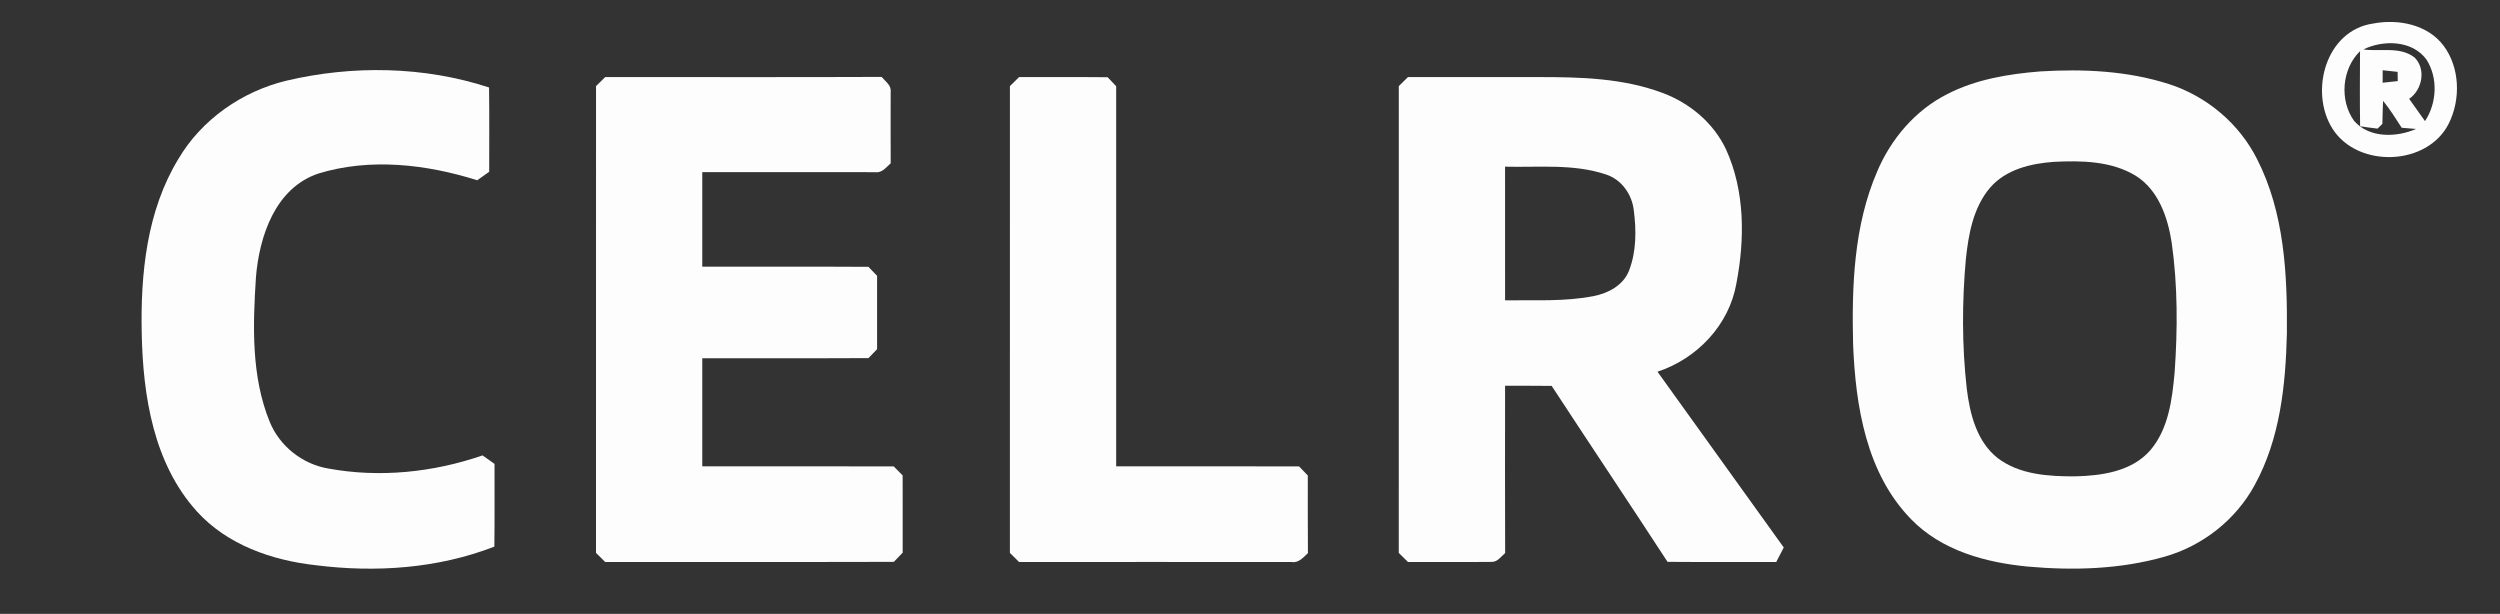 <svg xmlns="http://www.w3.org/2000/svg" width="900pt" height="221pt" viewBox="0 0 900 221"><rect x="0" y="0" width="900" height="221" fill="#333333" stroke="none"/><g id="#000000ff"> </g><g id="#fefdfdff"><path fill="#fefdfd" opacity="1.00" d=" M 854.36 8.47 C 863.34 6.76 873.87 8.77 879.66 16.41 C 885.60 24.34 885.91 35.82 881.53 44.53 C 873.82 59.83 848.78 60.63 839.70 46.34 C 831.26 32.99 837.28 10.89 854.36 8.47 M 850.82 17.80 C 856.92 18.65 864.03 16.61 869.27 20.72 C 873.45 24.94 872.03 32.33 867.30 35.58 C 869.20 38.25 871.08 40.94 873.00 43.60 C 877.28 37.14 877.75 28.04 873.53 21.45 C 868.47 14.47 858.00 14.27 850.82 17.80 M 847.50 43.55 C 852.94 49.77 862.73 49.52 869.78 46.42 C 868.05 46.26 866.33 46.12 864.62 46.00 C 862.49 42.69 860.38 39.36 857.91 36.29 C 857.76 39.05 857.72 41.81 857.66 44.58 C 857.23 45.01 856.36 45.87 855.92 46.30 C 853.81 46.06 851.72 45.79 849.64 45.45 C 849.50 36.44 849.56 27.43 849.61 18.42 C 843.04 24.82 842.14 36.17 847.50 43.55 M 857.76 25.29 C 857.75 26.41 857.75 28.66 857.75 29.79 C 859.56 29.59 861.37 29.39 863.19 29.17 C 863.18 28.35 863.16 26.70 863.14 25.87 C 861.34 25.67 859.54 25.47 857.76 25.29 Z"></path><path fill="#fefdfd" opacity="1.00" d=" M 103.00 29.07 C 126.92 23.42 152.63 23.82 176.06 31.49 C 176.19 41.61 176.10 51.72 176.11 61.84 C 174.67 62.86 173.24 63.87 171.80 64.89 C 153.49 59.12 133.17 56.76 114.57 62.49 C 99.08 67.70 93.32 85.09 92.13 99.91 C 91.02 117.24 90.43 135.50 97.10 151.87 C 100.69 160.63 108.86 167.10 118.19 168.67 C 136.66 172.07 156.01 170.06 173.72 163.94 C 175.15 164.96 176.59 165.98 178.03 167.00 C 178.01 176.93 178.10 186.85 177.97 196.78 C 157.58 204.70 135.19 206.20 113.62 203.47 C 97.85 201.72 81.77 196.13 70.87 184.10 C 55.25 166.82 51.47 142.49 51.02 120.01 C 50.57 98.53 52.82 75.93 64.23 57.20 C 72.60 43.01 87.08 32.95 103.00 29.07 Z"></path><path fill="#fefdfd" opacity="1.00" d=" M 734.49 25.71 C 750.01 24.77 765.90 25.48 780.79 30.26 C 794.43 34.63 806.18 44.54 812.59 57.37 C 822.39 76.61 823.47 98.80 823.28 119.99 C 822.84 138.65 820.82 158.05 811.66 174.67 C 804.87 187.16 792.88 196.56 779.22 200.42 C 763.30 204.95 746.46 205.44 730.05 203.97 C 714.86 202.53 698.98 198.23 688.04 186.96 C 671.87 170.45 668.00 146.20 667.12 124.03 C 666.61 103.05 667.35 81.27 675.79 61.72 C 680.76 49.99 689.49 39.71 700.94 33.91 C 711.29 28.56 723.00 26.63 734.49 25.71 M 739.32 58.27 C 731.08 58.87 722.18 60.98 716.52 67.46 C 710.34 74.63 708.64 84.37 707.69 93.49 C 706.31 108.93 706.30 124.54 708.04 139.95 C 709.15 149.00 711.61 158.93 719.12 164.87 C 726.99 170.89 737.44 171.52 746.99 171.49 C 756.59 171.27 767.44 169.76 774.11 162.09 C 780.71 154.35 781.98 143.77 782.87 134.02 C 783.96 118.49 783.99 102.79 781.81 87.35 C 780.40 78.24 777.04 68.36 768.81 63.24 C 760.03 57.92 749.26 57.77 739.32 58.27 Z"></path><path fill="#fefdfd" opacity="1.00" d=" M 214.57 31.00 C 215.67 29.92 216.77 28.83 217.88 27.74 C 251.05 27.72 284.21 27.83 317.38 27.69 C 318.70 29.28 320.92 30.67 320.64 33.03 C 320.66 41.61 320.57 50.20 320.65 58.78 C 319.04 60.21 317.52 62.34 315.07 61.98 C 294.32 61.96 273.57 61.96 252.82 61.97 C 252.81 73.31 252.81 84.66 252.82 96.00 C 272.76 96.04 292.70 95.93 312.64 96.06 C 313.67 97.14 314.70 98.22 315.75 99.30 C 315.75 108.10 315.75 116.90 315.75 125.71 C 314.71 126.77 313.67 127.84 312.65 128.92 C 292.70 129.03 272.76 128.92 252.82 128.97 C 252.81 141.94 252.81 154.91 252.82 167.88 C 275.79 167.89 298.77 167.84 321.75 167.91 C 322.81 168.99 323.87 170.08 324.95 171.16 C 324.99 180.43 324.95 189.70 324.96 198.97 C 323.90 200.07 322.83 201.17 321.78 202.27 C 287.14 202.37 252.51 202.27 217.87 202.32 C 216.77 201.23 215.66 200.13 214.56 199.04 C 214.56 143.03 214.55 87.02 214.57 31.00 Z"></path><path fill="#fefdfd" opacity="1.00" d=" M 363.57 31.00 C 364.67 29.92 365.77 28.83 366.88 27.74 C 377.50 27.79 388.12 27.69 398.74 27.80 C 399.76 28.88 400.79 29.95 401.82 31.03 C 401.81 76.65 401.81 122.26 401.82 167.88 C 423.77 167.90 445.73 167.83 467.68 167.91 C 468.72 169.00 469.76 170.10 470.81 171.19 C 470.84 180.50 470.76 189.81 470.85 199.12 C 469.21 200.62 467.58 202.72 465.06 202.33 C 432.33 202.29 399.60 202.31 366.87 202.32 C 365.77 201.23 364.66 200.13 363.56 199.04 C 363.56 143.03 363.56 87.02 363.57 31.00 Z"></path><path fill="#fefdfd" opacity="1.00" d=" M 503.57 31.00 C 504.66 29.92 505.77 28.83 506.88 27.74 C 522.58 27.76 538.29 27.75 554.00 27.75 C 568.98 27.73 584.39 28.13 598.58 33.48 C 608.31 37.11 616.84 44.22 621.32 53.68 C 628.20 68.66 628.17 86.01 625.12 101.93 C 622.55 116.94 610.98 129.12 596.69 133.81 C 611.84 154.90 626.99 176.00 642.15 197.09 C 641.24 198.83 640.34 200.58 639.44 202.33 C 626.40 202.26 613.36 202.38 600.32 202.27 C 586.51 181.08 572.44 160.08 558.60 138.92 C 553.01 138.85 547.42 138.88 541.83 138.87 C 541.82 158.95 541.77 179.03 541.85 199.11 C 540.38 200.31 539.15 202.30 537.04 202.28 C 526.99 202.40 516.93 202.25 506.87 202.32 C 505.76 201.23 504.66 200.13 503.56 199.04 C 503.56 143.03 503.55 87.02 503.57 31.00 M 541.82 60.00 C 541.82 76.04 541.80 92.08 541.83 108.12 C 552.43 107.96 563.16 108.65 573.63 106.61 C 578.94 105.59 584.42 102.71 586.46 97.40 C 589.12 90.53 589.10 82.88 588.16 75.67 C 587.49 69.93 583.75 64.62 578.15 62.81 C 566.48 58.89 553.92 60.31 541.82 60.00 Z"></path></g></svg>